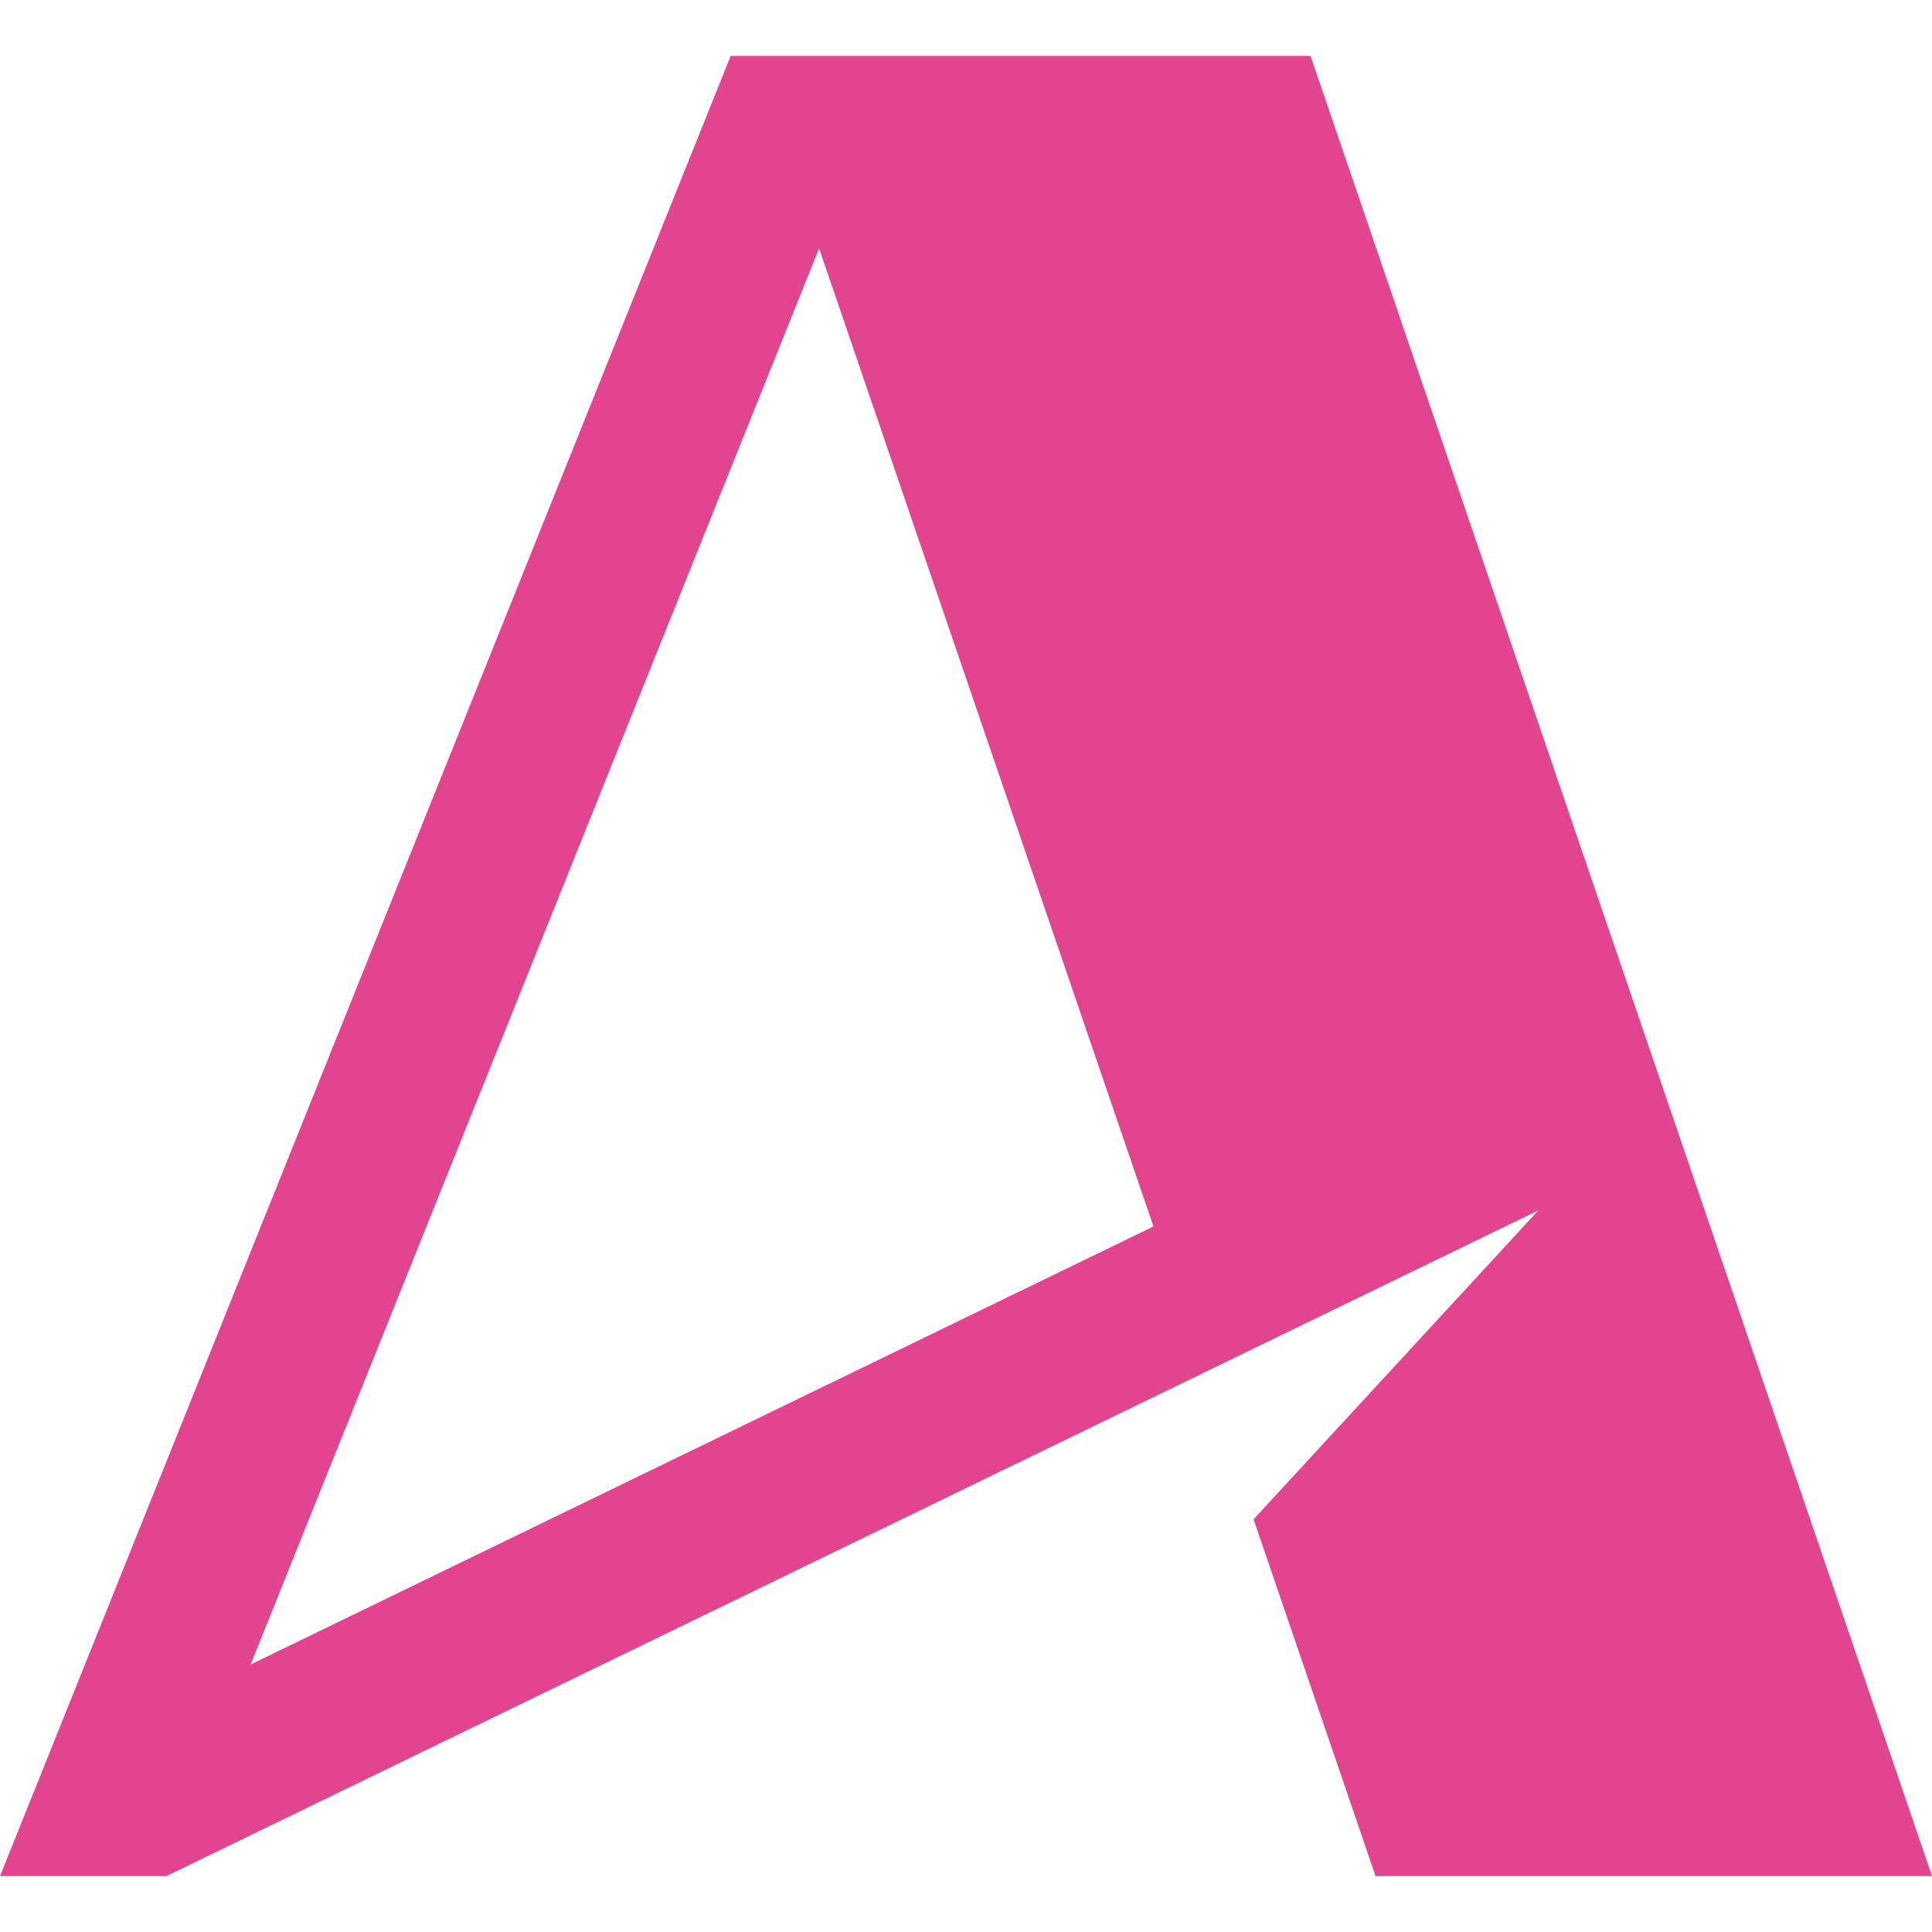<svg xmlns="http://www.w3.org/2000/svg" xmlns:xlink="http://www.w3.org/1999/xlink" id="Warstwa_1" x="0px" y="0px" width="512px" height="512px" viewBox="0 0 512 512" style="enable-background:new 0 0 512 512;" xml:space="preserve">
<style type="text/css">
	.st0{fill:#E2458E;}
</style>
<path class="st0" d="M347.308,14.815H193.638L0,497.185h44.101l363.565-176.41l-75.456,81.854l32.323,94.557H512L347.308,14.815z   M66.42,441.113L217.063,65.807l88.613,259.214L66.42,441.113z"></path>
</svg>